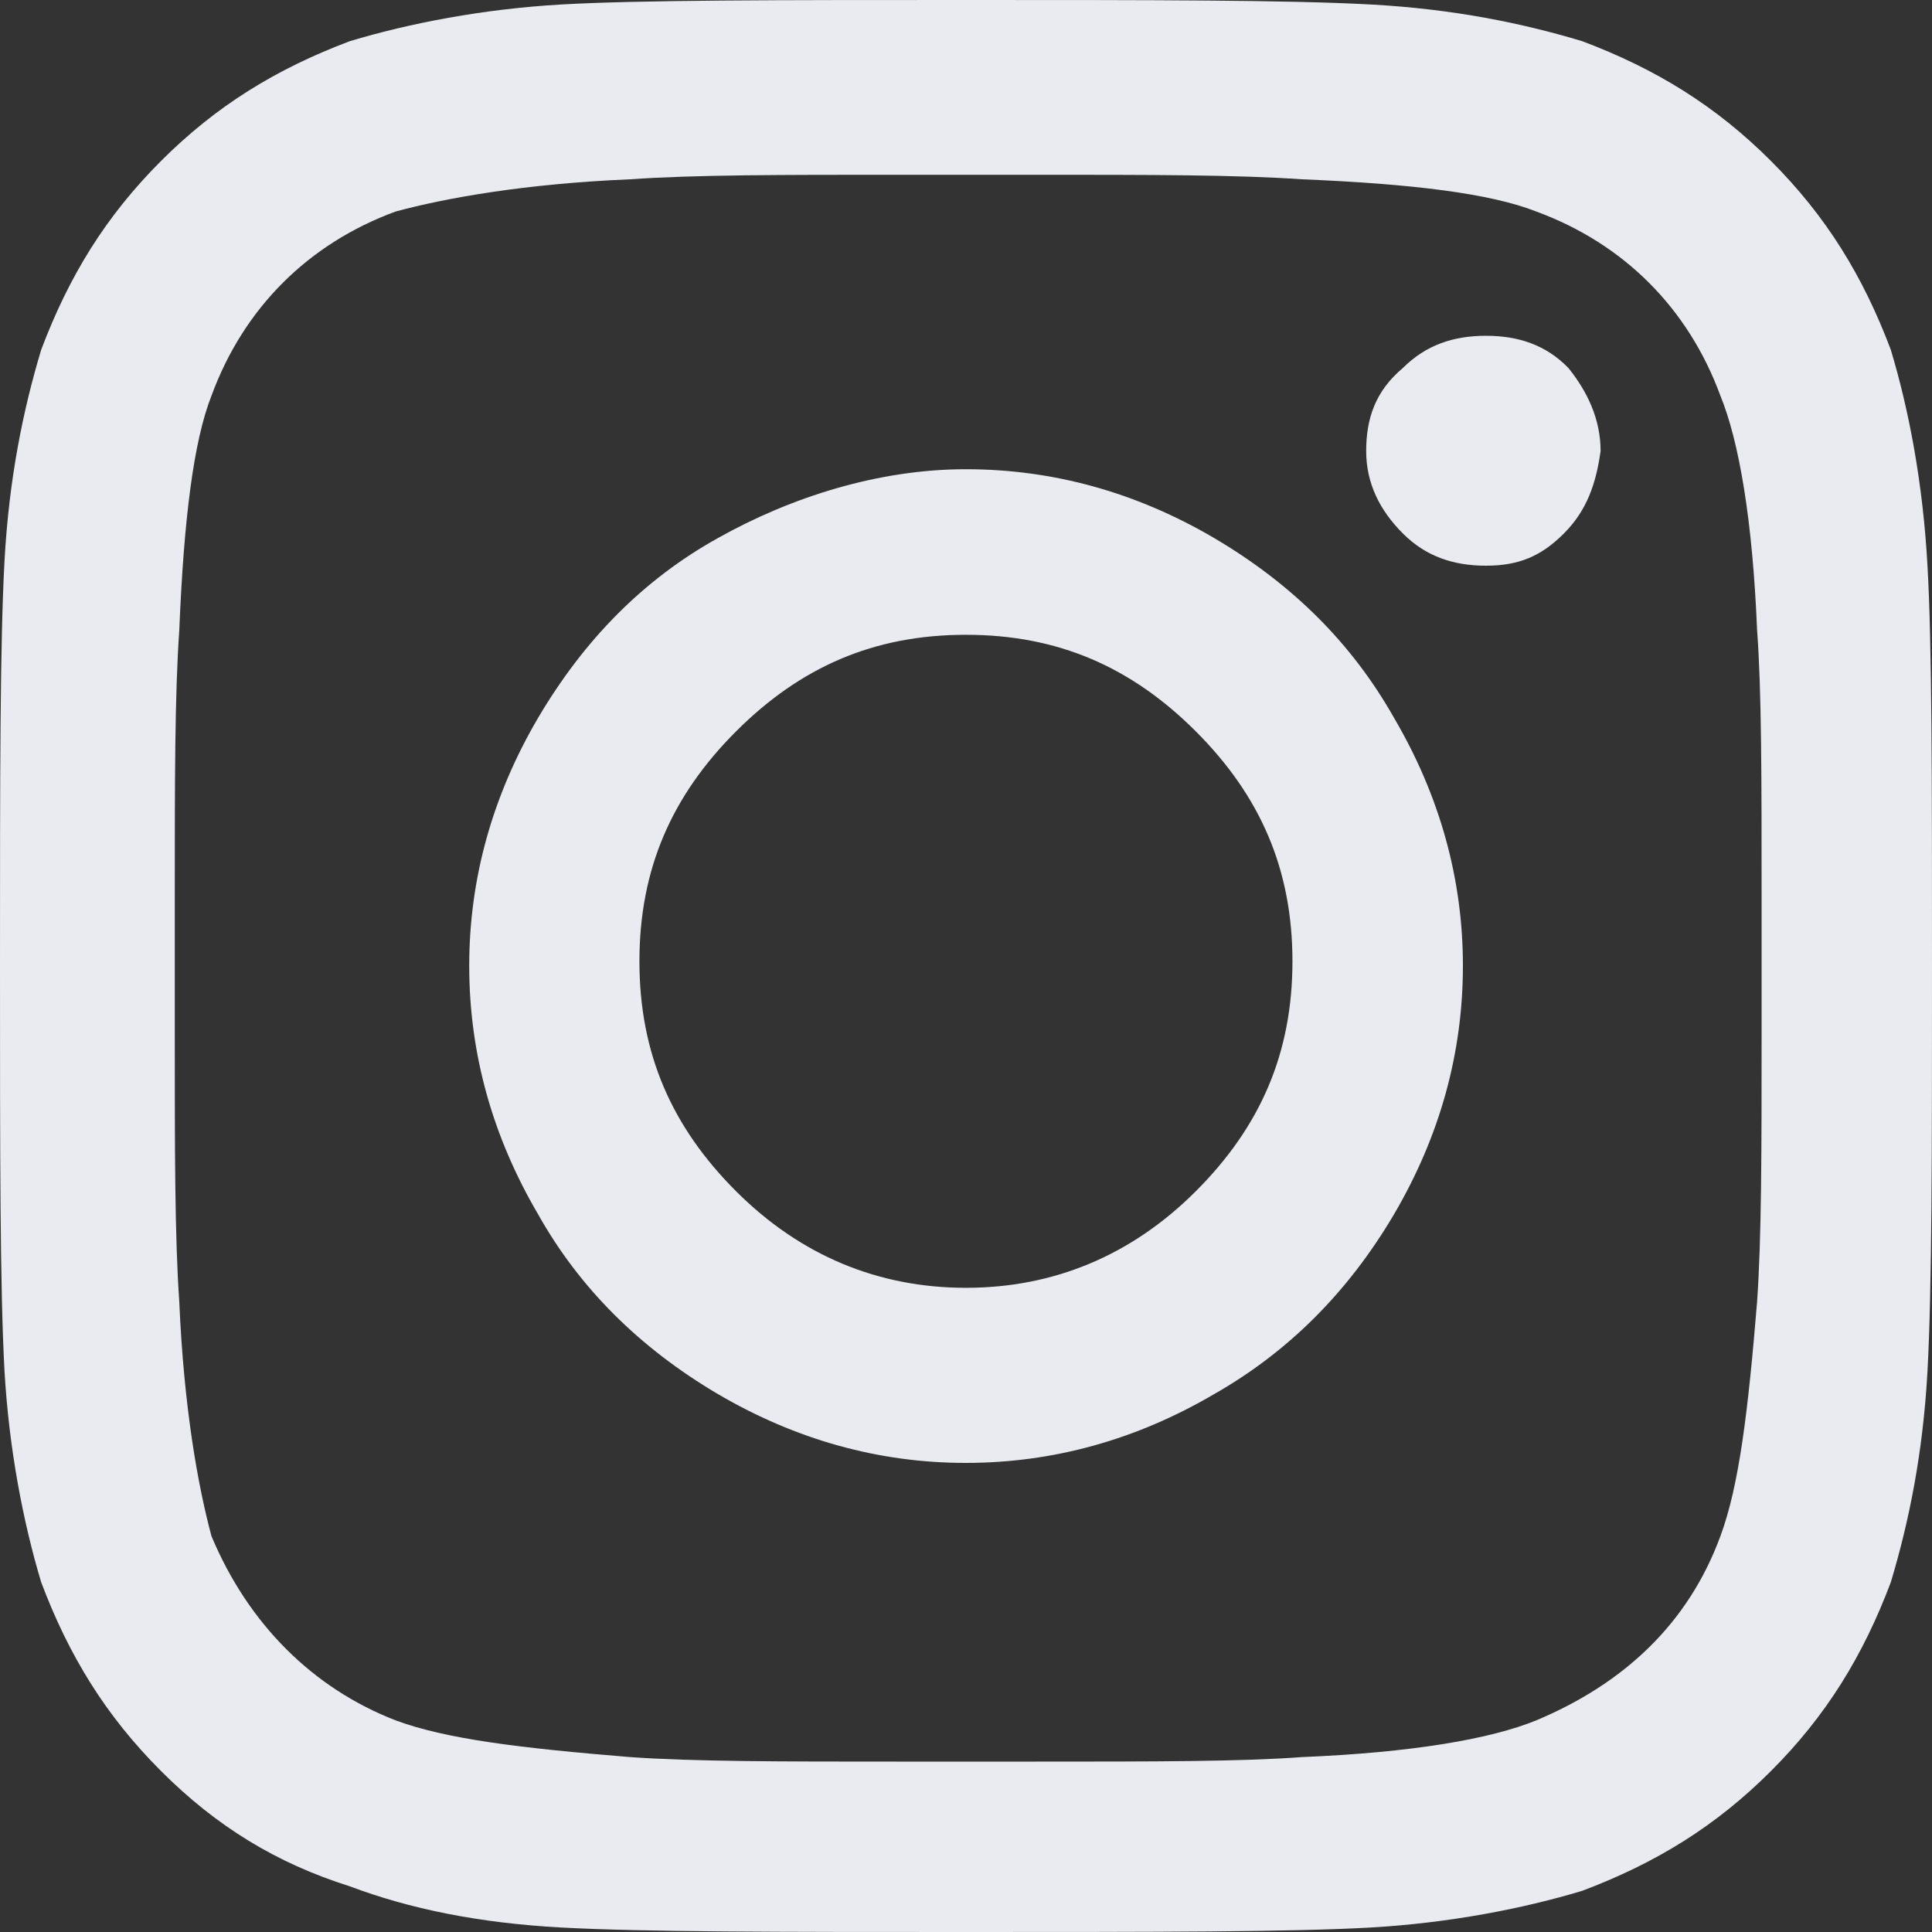 <svg xmlns="http://www.w3.org/2000/svg" xmlns:xlink="http://www.w3.org/1999/xlink" width="30" height="30" fill="none"><rect width="100%" height="100%" fill="#333333" stroke="none"/><g opacity="1" transform="translate(0 -0)  rotate(0 15 15)"><path id="分组 1" fill-rule="evenodd" style="fill:#E9EBF0" transform="translate(0 0)  rotate(0 15 15)" opacity="1" d="M11.146 8.356C9.996 8.996 9.076 9.926 8.356 11.146C7.646 12.356 7.286 13.646 7.286 14.996C7.286 16.356 7.646 17.646 8.356 18.856C8.996 19.996 9.926 20.926 11.146 21.646C12.356 22.356 13.646 22.716 14.996 22.716C16.356 22.716 17.646 22.356 18.856 21.646C19.996 20.996 20.926 20.076 21.646 18.856C22.356 17.646 22.716 16.356 22.716 14.996C22.716 13.646 22.356 12.356 21.646 11.146C20.996 9.996 20.076 9.076 18.856 8.356C17.646 7.646 16.356 7.286 14.996 7.286C13.646 7.286 12.286 7.716 11.146 8.356Z M18.569 18.497C19.569 17.497 20.069 16.357 20.069 14.927C20.069 13.497 19.569 12.357 18.569 11.357C17.569 10.357 16.429 9.857 14.999 9.857C13.569 9.857 12.429 10.357 11.429 11.357C10.429 12.357 9.929 13.497 9.929 14.927C9.929 16.357 10.429 17.497 11.429 18.497C12.429 19.497 13.639 19.997 14.999 19.997C16.359 19.997 17.569 19.497 18.569 18.497Z M24.354 5.714C24.004 5.354 23.574 5.214 23.074 5.214C22.574 5.214 22.144 5.354 21.784 5.714C21.354 6.074 21.214 6.504 21.214 7.004C21.214 7.504 21.424 7.924 21.784 8.284C22.144 8.644 22.574 8.784 23.074 8.784C23.574 8.784 23.924 8.644 24.284 8.284C24.644 7.924 24.784 7.504 24.854 7.004C24.854 6.504 24.644 6.074 24.354 5.714Z M8.71 0.07C7.5 0.14 6.36 0.36 5.43 0.64C4.29 1.07 3.36 1.64 2.5 2.5C1.64 3.36 1.07 4.29 0.64 5.43C0.36 6.36 0.14 7.43 0.07 8.71C0 10 0 12.07 0 15C0 17.93 0 20 0.07 21.29C0.14 22.5 0.36 23.64 0.64 24.57C1.07 25.71 1.64 26.64 2.5 27.5C3.36 28.36 4.29 28.93 5.43 29.29C6.36 29.64 7.43 29.86 8.71 29.93C10 30 12.07 30 15 30C17.93 30 20.07 30 21.29 29.93C22.5 29.86 23.64 29.64 24.57 29.36C25.71 28.93 26.64 28.36 27.5 27.5C28.36 26.64 28.93 25.71 29.36 24.57C29.64 23.64 29.86 22.57 29.93 21.29C30 20 30 17.86 30 15C30 12.14 30 10 29.93 8.79C29.86 7.5 29.64 6.36 29.36 5.43C28.93 4.29 28.36 3.36 27.5 2.5C26.64 1.64 25.71 1.07 24.57 0.64C23.64 0.36 22.57 0.14 21.29 0.07C20 0 17.93 0 15 0C12.07 0 9.93 0 8.71 0.07Z M3.284 6.144C3.004 6.854 2.854 8.074 2.784 9.784C2.714 10.784 2.714 12.144 2.714 13.924L2.714 16.074C2.714 17.854 2.714 19.214 2.784 20.214C2.854 21.854 3.074 23.074 3.284 23.854C3.854 25.214 4.854 26.214 6.144 26.714C6.924 27.004 8.074 27.144 9.784 27.284C10.784 27.354 12.144 27.354 13.924 27.354L16.074 27.354C17.924 27.354 19.284 27.354 20.214 27.284C21.924 27.214 23.144 27.004 23.854 26.714C25.214 26.144 26.214 25.214 26.714 23.854C27.004 23.074 27.144 21.924 27.284 20.214C27.354 19.214 27.354 17.854 27.354 16.074L27.354 13.924C27.354 12.074 27.354 10.714 27.284 9.784C27.214 8.074 27.004 6.854 26.714 6.144C26.214 4.784 25.214 3.784 23.854 3.284C23.144 3.004 21.924 2.854 20.214 2.784C19.214 2.714 17.854 2.714 16.074 2.714L13.924 2.714C12.144 2.714 10.784 2.714 9.784 2.784C8.144 2.854 6.924 3.074 6.144 3.284C4.784 3.784 3.784 4.784 3.284 6.144Z "/></g></svg>